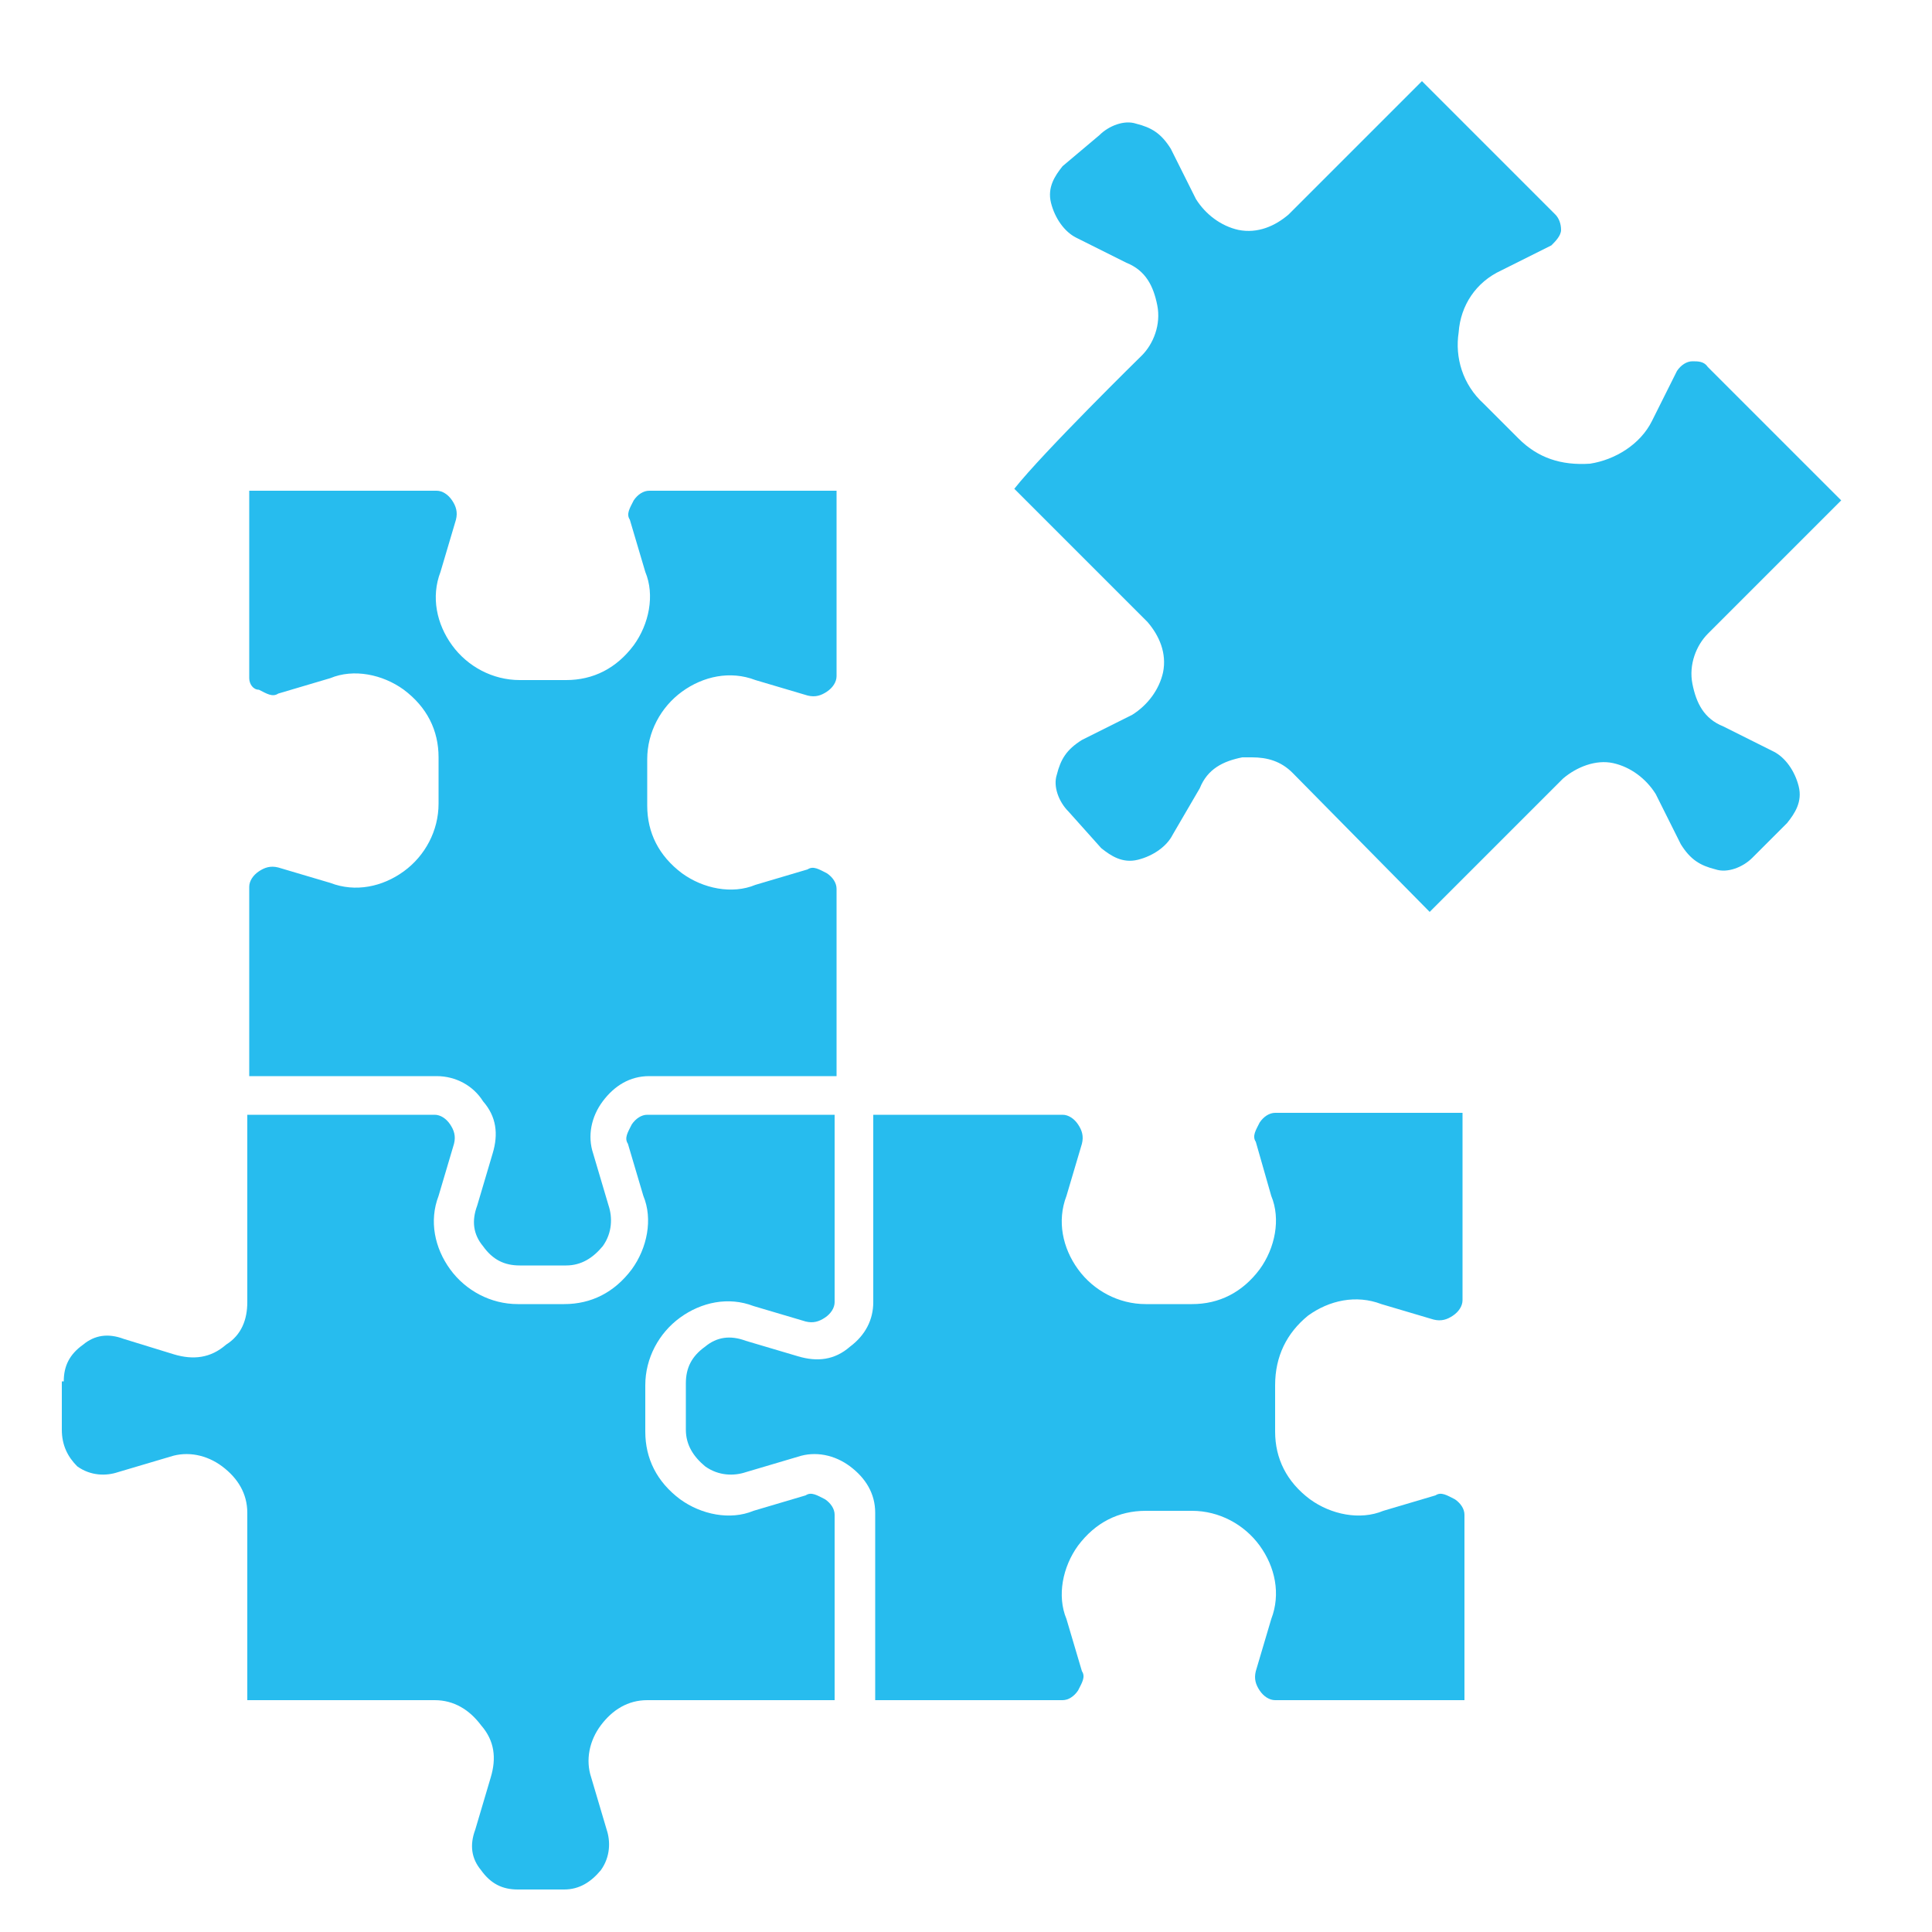 <?xml version="1.0" encoding="utf-8"?>
<!-- Generator: Adobe Illustrator 25.2.1, SVG Export Plug-In . SVG Version: 6.00 Build 0)  -->
<svg version="1.1" id="Camada_1" xmlns="http://www.w3.org/2000/svg" xmlns:xlink="http://www.w3.org/1999/xlink" x="0px" y="0px"
	 viewBox="0 0 100 100" style="enable-background:new 0 0 100 100;" xml:space="preserve">
<style type="text/css">
	.st0{fill:#27BCEE;}
</style>
<path class="st0" d="M45.2,67.4v-9.7H55c0.3,0,0.6,0.2,0.8,0.5s0.3,0.6,0.2,1l-0.8,2.7c-0.5,1.3-0.2,2.7,0.6,3.8
	c0.8,1.1,2.1,1.8,3.5,1.8h2.4c1.4,0,2.6-0.6,3.5-1.8c0.8-1.1,1.1-2.6,0.6-3.8L65,59.1c-0.2-0.3,0-0.6,0.2-1c0.2-0.3,0.5-0.5,0.8-0.5
	h9.7v9.7c0,0.3-0.2,0.6-0.5,0.8c-0.3,0.2-0.6,0.3-1,0.2l-2.7-0.8c-1.3-0.5-2.7-0.2-3.8,0.6C66.6,69,66,70.2,66,71.7v2.4
	c0,1.4,0.6,2.6,1.8,3.5c1.1,0.8,2.6,1.1,3.8,0.6l2.7-0.8c0.3-0.2,0.6,0,1,0.2c0.3,0.2,0.5,0.5,0.5,0.8v9.6H66
	c-0.3,0-0.6-0.2-0.8-0.5s-0.3-0.6-0.2-1l0.8-2.7c0.5-1.3,0.2-2.7-0.6-3.8c-0.8-1.1-2.1-1.8-3.5-1.8h-2.4c-1.4,0-2.6,0.6-3.5,1.8
	c-0.8,1.1-1.1,2.6-0.6,3.8l0.8,2.7c0.2,0.3,0,0.6-0.2,1c-0.2,0.3-0.5,0.5-0.8,0.5h-9.7v-9.7c0-1-0.5-1.8-1.3-2.4s-1.8-0.8-2.7-0.5
	l-2.7,0.8c-0.6,0.2-1.4,0.2-2.1-0.3c-0.6-0.5-1-1.1-1-1.9v-2.4c0-0.8,0.3-1.4,1-1.9c0.6-0.5,1.3-0.6,2.1-0.3l2.7,0.8
	c1,0.3,1.9,0.2,2.7-0.5C44.8,69.1,45.2,68.3,45.2,67.4L45.2,67.4z"/>
<path class="st0" d="M12.9,45.9c0-0.3,0.2-0.6,0.5-0.8c0.3-0.2,0.6-0.3,1-0.2l2.7,0.8c1.3,0.5,2.7,0.2,3.8-0.6s1.8-2.1,1.8-3.5v-2.4
	c0-1.4-0.6-2.6-1.8-3.5c-1.1-0.8-2.6-1.1-3.8-0.6l-2.7,0.8c-0.3,0.2-0.6,0-1-0.2c-0.3,0-0.5-0.3-0.5-0.6v-9.7h9.7
	c0.3,0,0.6,0.2,0.8,0.5s0.3,0.6,0.2,1l-0.8,2.7c-0.5,1.3-0.2,2.7,0.6,3.8c0.8,1.1,2.1,1.8,3.5,1.8h2.4c1.4,0,2.6-0.6,3.5-1.8
	c0.8-1.1,1.1-2.6,0.6-3.8l-0.8-2.7c-0.2-0.3,0-0.6,0.2-1c0.2-0.3,0.5-0.5,0.8-0.5h9.7V35c0,0.3-0.2,0.6-0.5,0.8
	c-0.3,0.2-0.6,0.3-1,0.2l-2.7-0.8c-1.3-0.5-2.7-0.2-3.8,0.6c-1.1,0.8-1.8,2.1-1.8,3.5v2.4c0,1.4,0.6,2.6,1.8,3.5
	c1.1,0.8,2.6,1.1,3.8,0.6l2.7-0.8c0.3-0.2,0.6,0,1,0.2c0.3,0.2,0.5,0.5,0.5,0.8v9.7h-9.7c-1,0-1.8,0.5-2.4,1.3s-0.8,1.8-0.5,2.7
	l0.8,2.7c0.2,0.6,0.2,1.4-0.3,2.1c-0.5,0.6-1.1,1-1.9,1h-2.4c-0.8,0-1.4-0.3-1.9-1c-0.5-0.6-0.6-1.3-0.3-2.1l0.8-2.7
	c0.3-1,0.2-1.9-0.5-2.7c-0.5-0.8-1.4-1.3-2.4-1.3h-9.7V45.9L12.9,45.9L12.9,45.9z"/>
<path class="st0" d="M3.3,71.5c0-0.8,0.3-1.4,1-1.9c0.6-0.5,1.3-0.6,2.1-0.3L9,70.1c1,0.3,1.9,0.2,2.7-0.5c0.8-0.5,1.1-1.3,1.1-2.2
	v-9.7h9.7c0.3,0,0.6,0.2,0.8,0.5s0.3,0.6,0.2,1l-0.8,2.7c-0.5,1.3-0.2,2.7,0.6,3.8c0.8,1.1,2.1,1.8,3.5,1.8h2.4
	c1.4,0,2.6-0.6,3.5-1.8c0.8-1.1,1.1-2.6,0.6-3.8l-0.8-2.7c-0.2-0.3,0-0.6,0.2-1c0.2-0.3,0.5-0.5,0.8-0.5h9.7v9.7
	c0,0.3-0.2,0.6-0.5,0.8c-0.3,0.2-0.6,0.3-1,0.2l-2.7-0.8c-1.3-0.5-2.7-0.2-3.8,0.6c-1.1,0.8-1.8,2.1-1.8,3.5v2.4
	c0,1.4,0.6,2.6,1.8,3.5c1.1,0.8,2.6,1.1,3.8,0.6l2.7-0.8c0.3-0.2,0.6,0,1,0.2c0.3,0.2,0.5,0.5,0.5,0.8v9.6h-9.7
	c-1,0-1.8,0.5-2.4,1.3c-0.6,0.8-0.8,1.8-0.5,2.7l0.8,2.7c0.2,0.6,0.2,1.4-0.3,2.1c-0.5,0.6-1.1,1-1.9,1h-2.4c-0.8,0-1.4-0.3-1.9-1
	c-0.5-0.6-0.6-1.3-0.3-2.1l0.8-2.7c0.3-1,0.2-1.9-0.5-2.7c-0.6-0.8-1.4-1.3-2.4-1.3h-9.7v-9.7c0-1-0.5-1.8-1.3-2.4
	c-0.8-0.6-1.8-0.8-2.7-0.5l-2.7,0.8c-0.6,0.2-1.4,0.2-2.1-0.3c-0.5-0.5-0.8-1.1-0.8-1.9V71.5L3.3,71.5z"/>
<path class="st0" d="M59.1,18.4c0.6-0.6,1-1.6,0.8-2.6c-0.2-1-0.6-1.8-1.6-2.2l-2.6-1.3c-0.6-0.3-1.1-1-1.3-1.8
	c-0.2-0.8,0.2-1.4,0.6-1.9L56.9,7c0.5-0.5,1.3-0.8,1.9-0.6c0.8,0.2,1.3,0.5,1.8,1.3l1.3,2.6c0.5,0.8,1.3,1.4,2.2,1.6
	c1,0.2,1.9-0.2,2.6-0.8l6.9-6.9l6.9,6.9c0.2,0.2,0.3,0.5,0.3,0.8s-0.3,0.6-0.5,0.8l-2.6,1.3c-1.3,0.6-2.1,1.8-2.2,3.2
	c-0.2,1.3,0.2,2.7,1.3,3.7l1.8,1.8c1,1,2.2,1.4,3.7,1.3c1.3-0.2,2.6-1,3.2-2.2l1.3-2.6c0.2-0.3,0.5-0.5,0.8-0.5s0.6,0,0.8,0.3
	l6.9,6.9l-6.9,6.9c-0.6,0.6-1,1.6-0.8,2.6c0.2,1,0.6,1.8,1.6,2.2l2.6,1.3c0.6,0.3,1.1,1,1.3,1.8s-0.2,1.4-0.6,1.9l-1.8,1.8
	c-0.5,0.5-1.3,0.8-1.9,0.6c-0.8-0.2-1.3-0.5-1.8-1.3l-1.3-2.6c-0.5-0.8-1.3-1.4-2.2-1.6s-1.9,0.2-2.6,0.8l-6.9,6.9L66.9,40
	c-0.6-0.6-1.3-0.8-2.1-0.8c-0.2,0-0.3,0-0.5,0c-1,0.2-1.8,0.6-2.2,1.6l-1.4,2.4c-0.3,0.6-1,1.1-1.8,1.3c-0.8,0.2-1.4-0.2-1.9-0.6
	L55.3,42c-0.5-0.5-0.8-1.3-0.6-1.9c0.2-0.8,0.5-1.3,1.3-1.8l2.6-1.3c0.8-0.5,1.4-1.3,1.6-2.2c0.2-1-0.2-1.9-0.8-2.6l-6.9-6.9
	C54,23.4,59.1,18.4,59.1,18.4L59.1,18.4z"/>
</svg>
